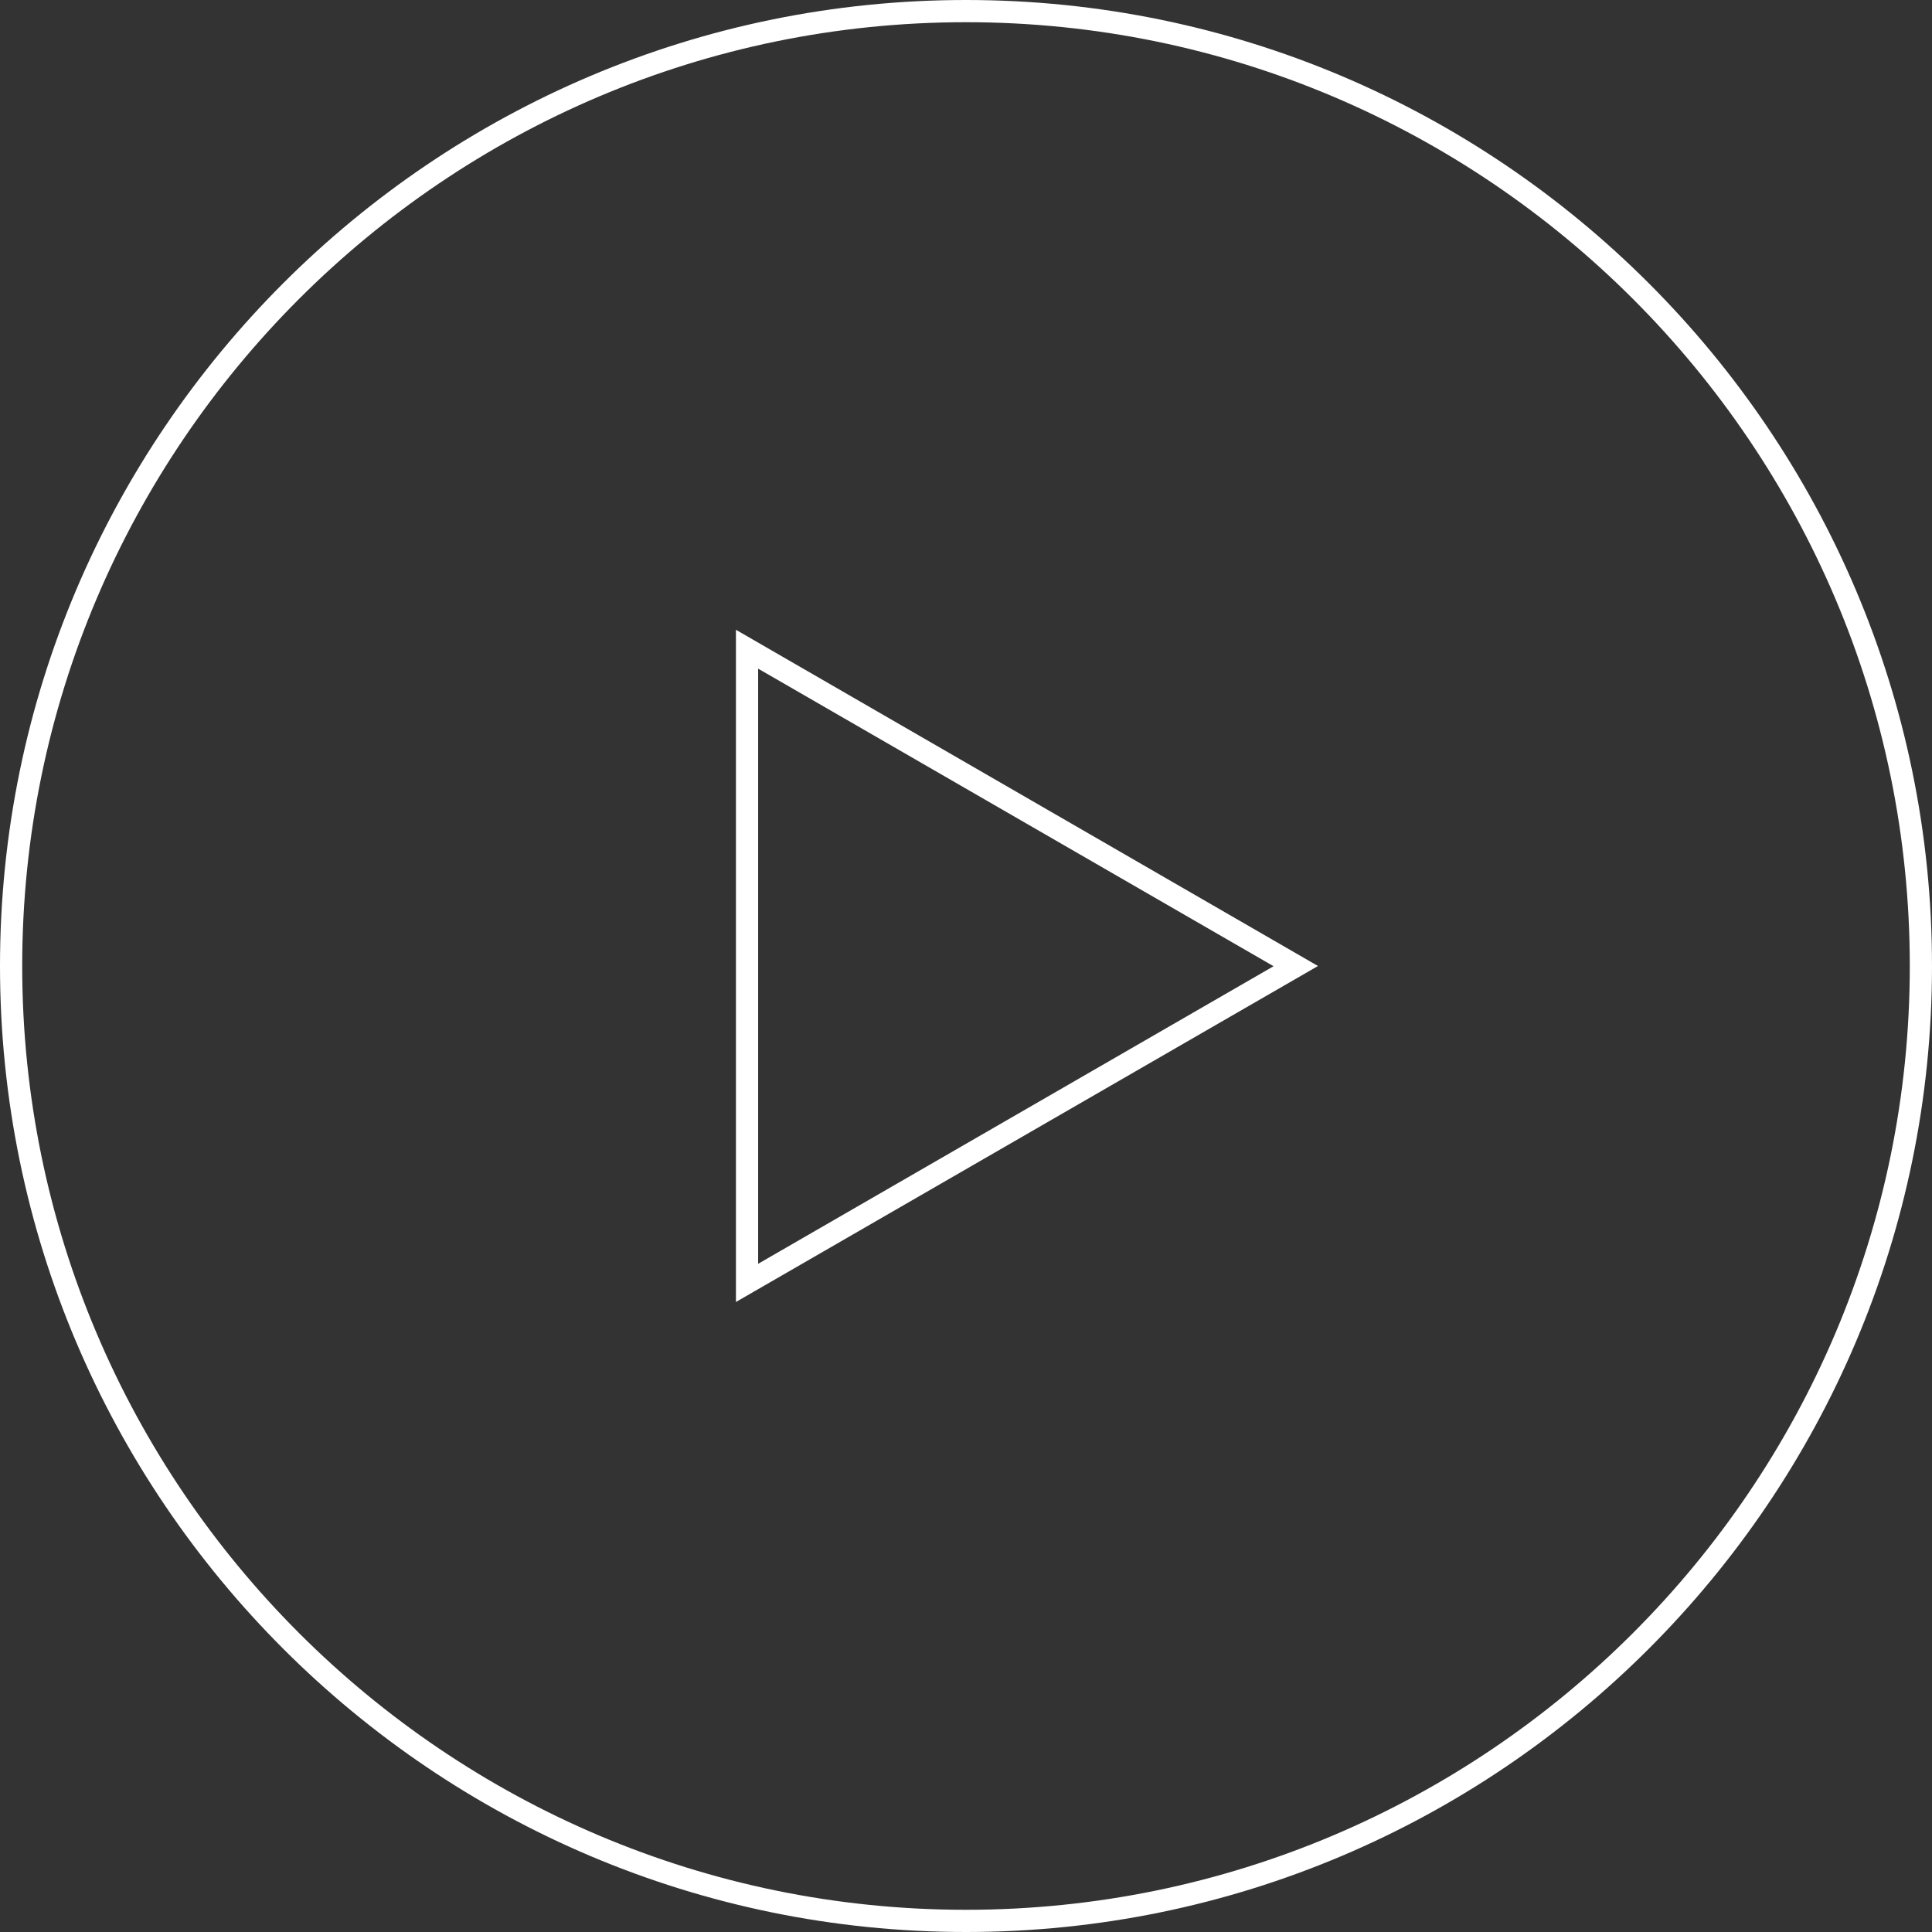 <?xml version="1.0" encoding="UTF-8"?><svg id="a" xmlns="http://www.w3.org/2000/svg" viewBox="0 0 87 87"><rect x="0" y="0" width="87" height="87" fill="#333333" stroke="none"/><defs><style>.c{fill:#fff;}</style></defs><g id="b"><path class="c" d="M43.5,87C19.51,87,0,67.49,0,43.5S19.51,0,43.5,0s43.5,19.51,43.5,43.5-19.51,43.5-43.5,43.5ZM43.5,1C20.07,1,1,20.07,1,43.5s19.07,42.5,42.5,42.5,42.5-19.07,42.5-42.5S66.93,1,43.5,1Z"/><path class="c" d="M33.14,58.63v-30.27l26.21,15.14-26.21,15.13ZM34.14,30.1v26.81l23.21-13.4-23.21-13.4Z"/></g></svg>